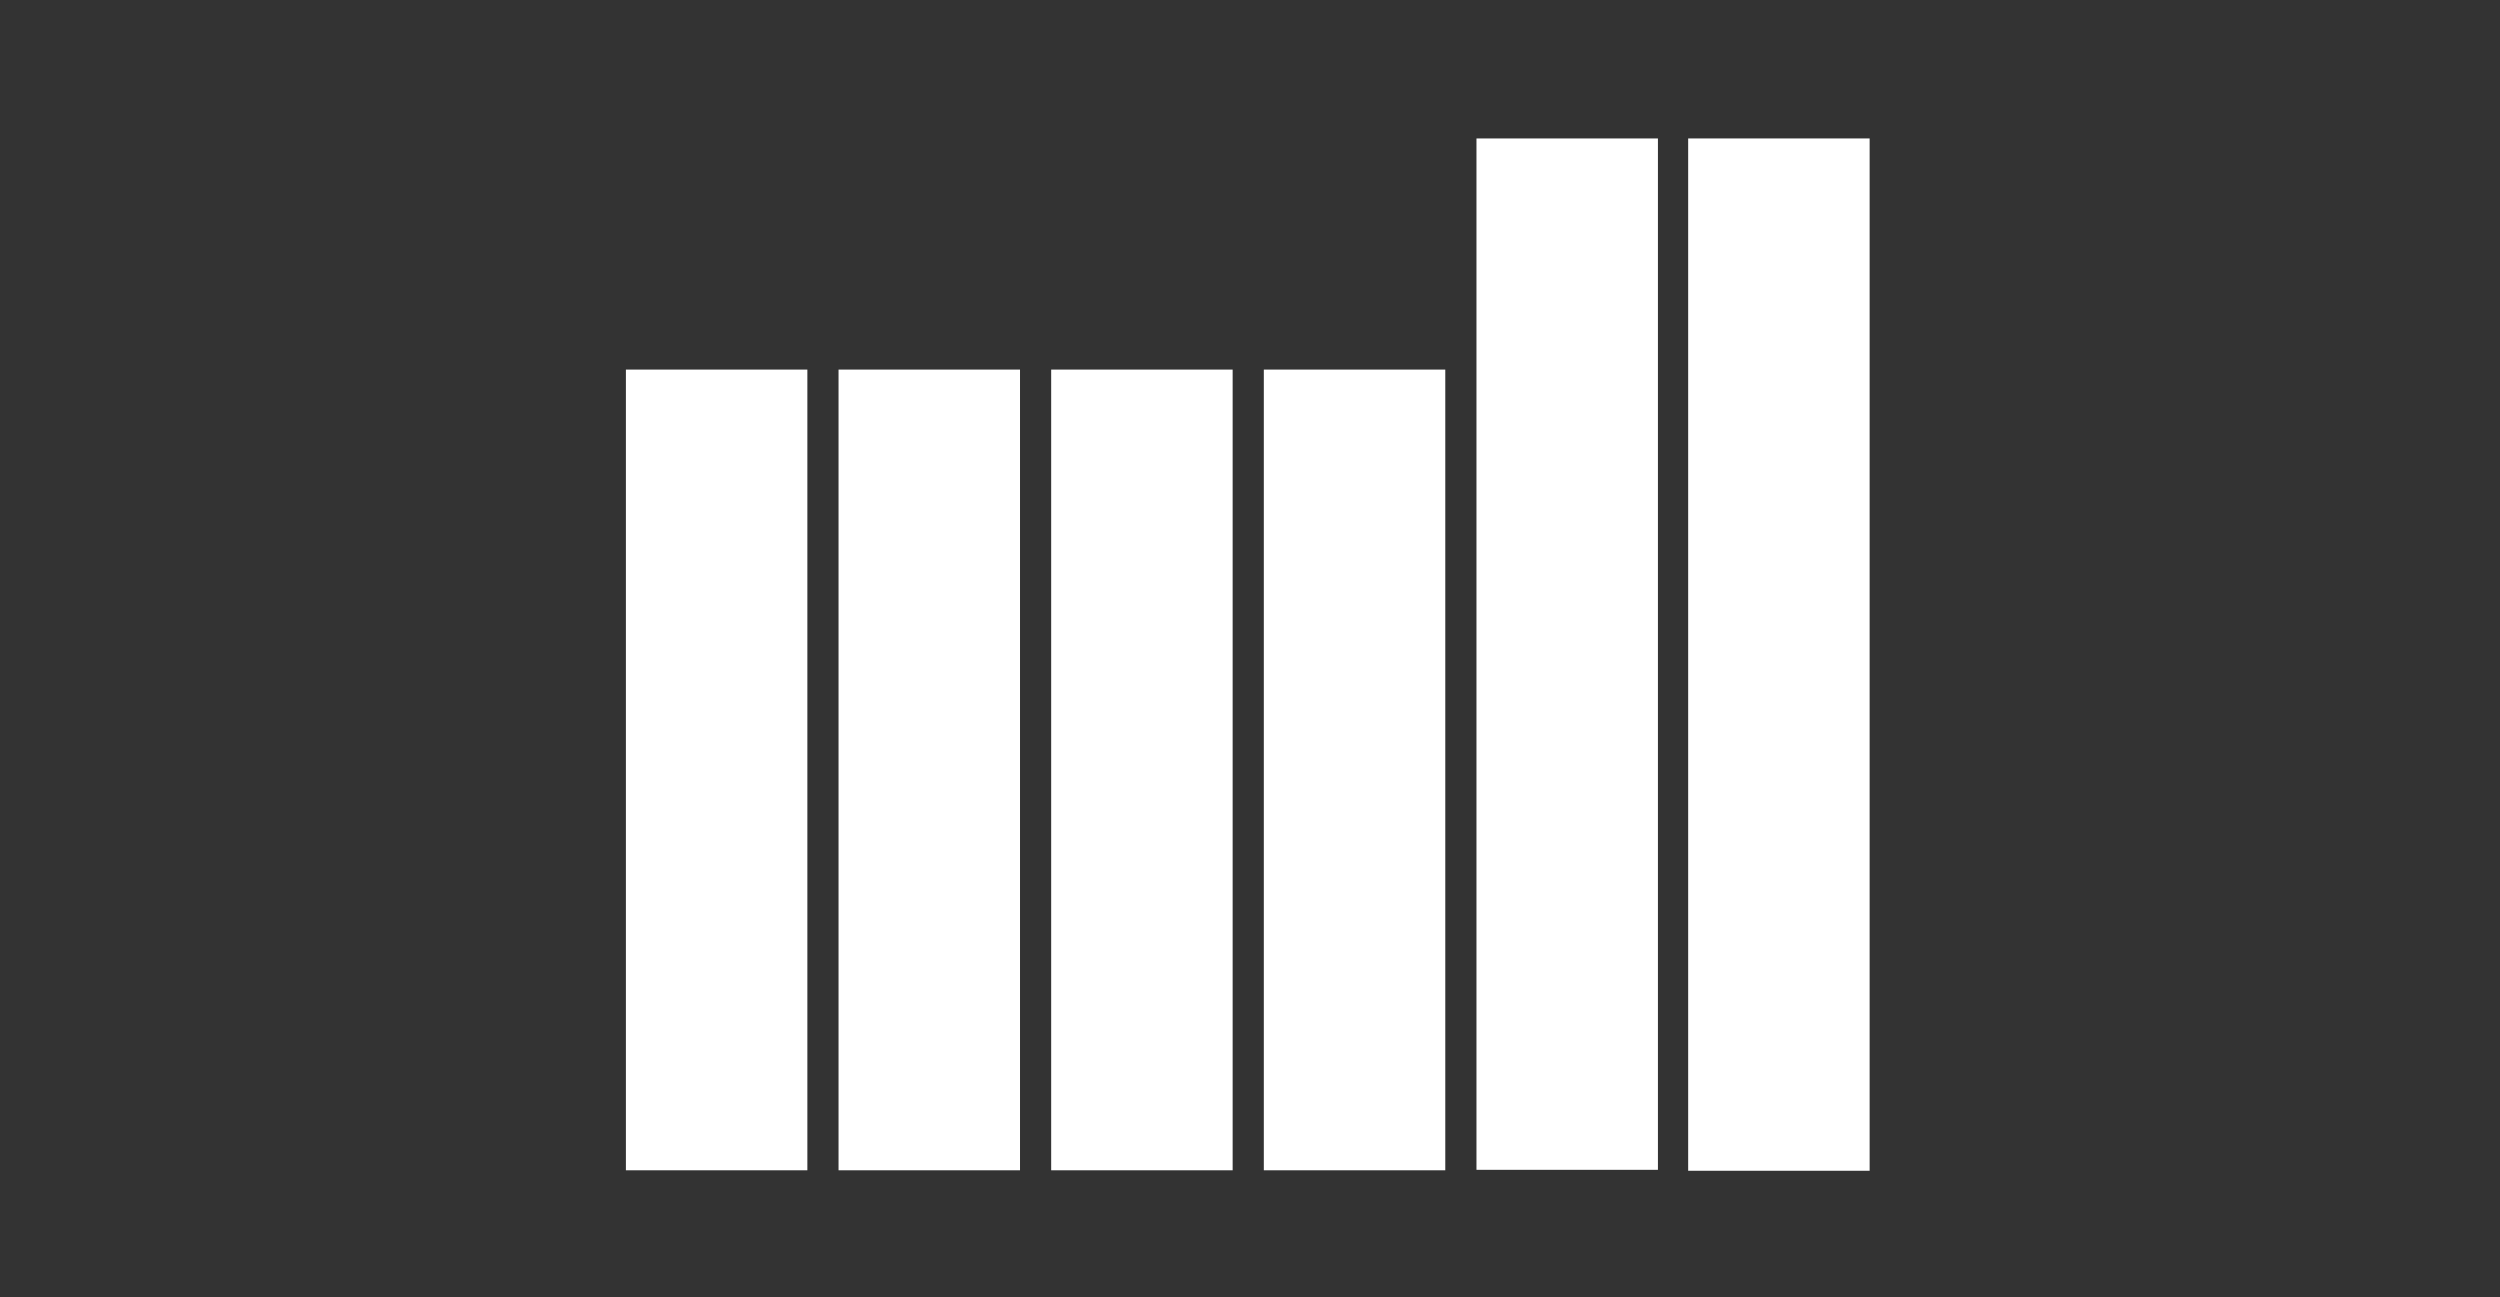 <?xml version="1.0" encoding="UTF-8" standalone="no"?>
<!DOCTYPE svg PUBLIC "-//W3C//DTD SVG 1.1//EN" "http://www.w3.org/Graphics/SVG/1.1/DTD/svg11.dtd">
<svg width="100%" height="100%" viewBox="0 0 422 219" version="1.1" xmlns="http://www.w3.org/2000/svg" xmlns:xlink="http://www.w3.org/1999/xlink" xml:space="preserve" xmlns:serif="http://www.serif.com/" style="fill-rule:evenodd;clip-rule:evenodd;stroke-linejoin:round;stroke-miterlimit:2;">
    <rect x="0" y="0" width="422" height="219" fill="#333333" stroke="none"/>
    <g id="Artboard2" transform="matrix(1.172,0,0,1,31.46,241.043)">
        <g>
            <rect x="-26.848" y="-241.003" width="359.88" height="218.949" style="fill:none;"/>
            <g transform="matrix(0.853,0,0,1,-345.851,-227.547)">
                <rect x="659.027" y="9.873" width="30.639" height="174.255" style="fill:white;"/>
                <rect x="623.283" y="9.875" width="30.638" height="174.095" style="fill:white;"/>
                <rect x="479.666" y="48.89" width="30.639" height="135.159" style="fill:white;"/>
                <rect x="515.57" y="48.89" width="30.64" height="135.159" style="fill:white;"/>
                <rect x="551.473" y="48.89" width="30.639" height="135.159" style="fill:white;"/>
                <rect x="587.377" y="48.89" width="30.64" height="135.159" style="fill:white;"/>
            </g>
        </g>
    </g>
</svg>
